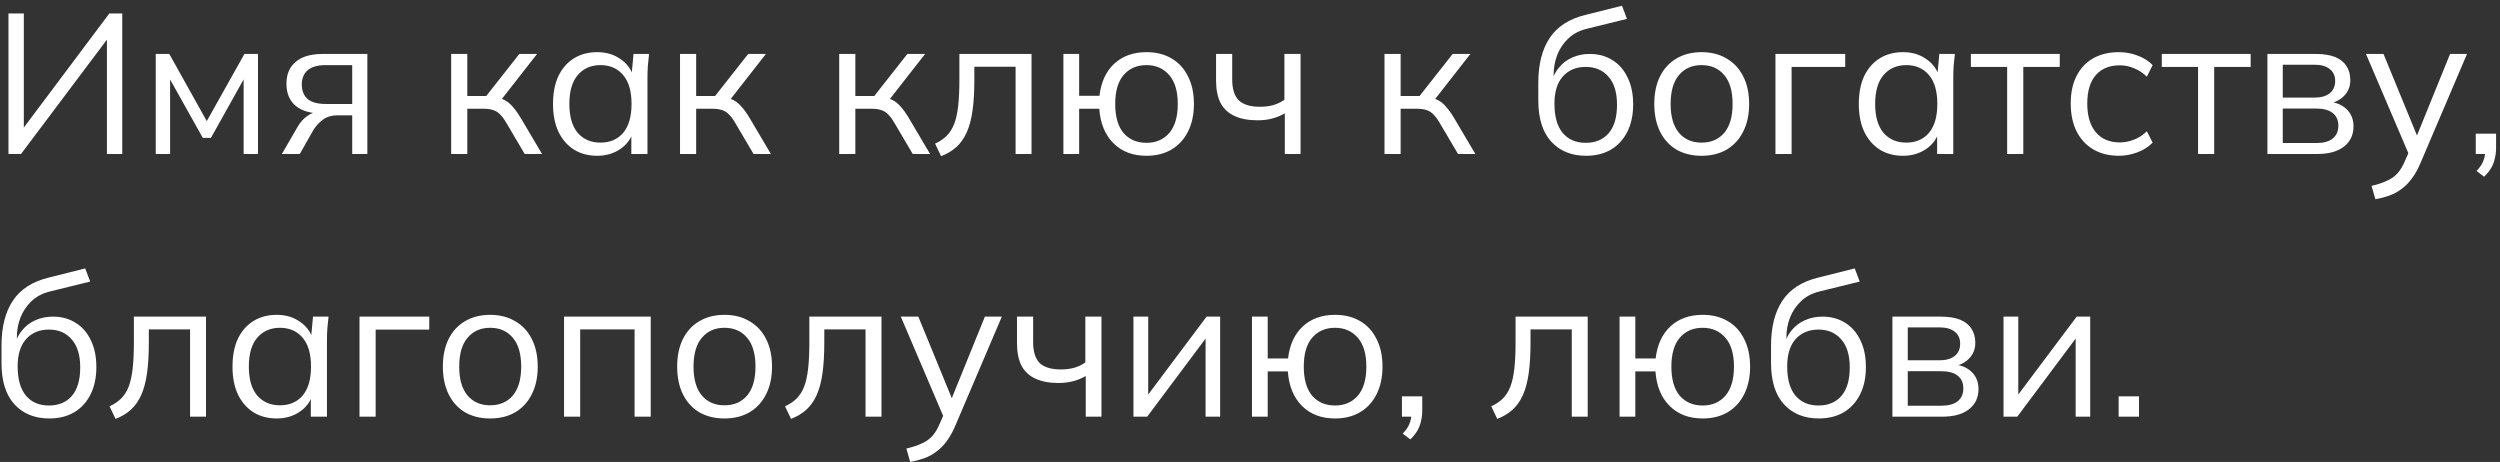 <?xml version="1.0" encoding="UTF-8"?> <svg xmlns="http://www.w3.org/2000/svg" width="276" height="51" viewBox="0 0 276 51" fill="none"><rect x="0" y="0" width="276" height="51" fill="#333333" stroke="none"/><path d="M0.936 17V1.49H2.63V14.756H2.124L12.068 1.49H13.498V17H11.804V3.734H12.288L2.322 17H0.936ZM17.195 17V5.956H18.692L22.828 13.37L26.985 5.956H28.482V17H26.898V7.936H27.36L23.29 15.218H22.387L18.296 7.914H18.779V17H17.195ZM31.118 17L32.878 13.964C33.157 13.48 33.509 13.091 33.934 12.798C34.36 12.49 34.807 12.336 35.276 12.336H35.584L35.562 12.534C34.316 12.534 33.348 12.255 32.658 11.698C31.969 11.126 31.624 10.305 31.624 9.234C31.624 8.207 31.962 7.408 32.636 6.836C33.311 6.249 34.316 5.956 35.65 5.956H40.556V17H38.884V12.732H37.234C36.618 12.732 36.098 12.886 35.672 13.194C35.247 13.502 34.888 13.891 34.594 14.36L33.098 17H31.118ZM35.958 11.478H38.884V7.188H35.958C35.064 7.188 34.396 7.379 33.956 7.76C33.531 8.141 33.318 8.662 33.318 9.322C33.318 10.011 33.531 10.547 33.956 10.928C34.396 11.295 35.064 11.478 35.958 11.478ZM49.809 17V5.956H51.591V10.598H53.681L57.333 5.956H59.291L55.111 11.302L54.627 10.752C55.052 10.796 55.419 10.899 55.727 11.06C56.035 11.221 56.328 11.463 56.607 11.786C56.9 12.109 57.215 12.556 57.553 13.128L59.841 17H57.927L55.903 13.568C55.654 13.143 55.411 12.82 55.177 12.6C54.957 12.38 54.7 12.226 54.407 12.138C54.128 12.05 53.776 12.006 53.351 12.006H51.591V17H49.809ZM65.937 17.198C64.954 17.198 64.096 16.971 63.363 16.516C62.629 16.047 62.057 15.387 61.647 14.536C61.251 13.685 61.053 12.666 61.053 11.478C61.053 10.275 61.251 9.249 61.647 8.398C62.057 7.547 62.629 6.895 63.363 6.44C64.096 5.985 64.954 5.758 65.937 5.758C66.934 5.758 67.792 6.015 68.511 6.528C69.244 7.027 69.728 7.709 69.963 8.574H69.699L69.941 5.956H71.657C71.613 6.381 71.569 6.814 71.525 7.254C71.495 7.679 71.481 8.097 71.481 8.508V17H69.699V14.404H69.941C69.706 15.269 69.222 15.951 68.489 16.45C67.755 16.949 66.905 17.198 65.937 17.198ZM66.289 15.746C67.345 15.746 68.181 15.387 68.797 14.668C69.413 13.935 69.721 12.871 69.721 11.478C69.721 10.07 69.413 9.007 68.797 8.288C68.181 7.555 67.345 7.188 66.289 7.188C65.247 7.188 64.411 7.555 63.781 8.288C63.165 9.007 62.857 10.07 62.857 11.478C62.857 12.871 63.165 13.935 63.781 14.668C64.411 15.387 65.247 15.746 66.289 15.746ZM75.075 17V5.956H76.856V10.598H78.947L82.599 5.956H84.556L80.376 11.302L79.892 10.752C80.318 10.796 80.684 10.899 80.993 11.06C81.3 11.221 81.594 11.463 81.873 11.786C82.166 12.109 82.481 12.556 82.819 13.128L85.106 17H83.192L81.168 13.568C80.919 13.143 80.677 12.82 80.442 12.6C80.222 12.38 79.966 12.226 79.672 12.138C79.394 12.05 79.042 12.006 78.617 12.006H76.856V17H75.075ZM92.649 17V5.956H94.431V10.598H96.521L100.173 5.956H102.131L97.951 11.302L97.467 10.752C97.892 10.796 98.259 10.899 98.567 11.06C98.875 11.221 99.168 11.463 99.447 11.786C99.74 12.109 100.055 12.556 100.393 13.128L102.681 17H100.767L98.743 13.568C98.493 13.143 98.251 12.82 98.017 12.6C97.797 12.38 97.54 12.226 97.247 12.138C96.968 12.05 96.616 12.006 96.191 12.006H94.431V17H92.649ZM103.893 17.242L103.233 15.856C103.746 15.621 104.171 15.335 104.509 14.998C104.861 14.646 105.139 14.206 105.345 13.678C105.55 13.135 105.697 12.468 105.785 11.676C105.873 10.869 105.917 9.901 105.917 8.772V5.956H113.881V17H112.121V7.364H107.567V8.838C107.567 10.129 107.501 11.251 107.369 12.204C107.237 13.143 107.024 13.942 106.731 14.602C106.437 15.262 106.056 15.805 105.587 16.23C105.117 16.655 104.553 16.993 103.893 17.242ZM126.573 17.198C125.062 17.198 123.845 16.736 122.921 15.812C121.997 14.888 121.476 13.619 121.359 12.006H119.137V17H117.399V5.956H119.137V10.576H121.381C121.557 9.065 122.099 7.885 123.009 7.034C123.933 6.183 125.121 5.758 126.573 5.758C127.629 5.758 128.545 5.985 129.323 6.44C130.115 6.895 130.723 7.555 131.149 8.42C131.589 9.271 131.809 10.29 131.809 11.478C131.809 12.651 131.589 13.671 131.149 14.536C130.723 15.387 130.115 16.047 129.323 16.516C128.545 16.971 127.629 17.198 126.573 17.198ZM126.573 15.768C127.614 15.768 128.45 15.409 129.081 14.69C129.711 13.957 130.027 12.886 130.027 11.478C130.027 10.07 129.711 9.007 129.081 8.288C128.45 7.555 127.614 7.188 126.573 7.188C125.517 7.188 124.673 7.555 124.043 8.288C123.427 9.007 123.119 10.07 123.119 11.478C123.119 12.886 123.427 13.957 124.043 14.69C124.673 15.409 125.517 15.768 126.573 15.768ZM141.843 17V12.512C141.418 12.761 140.956 12.952 140.457 13.084C139.958 13.216 139.423 13.282 138.851 13.282C137.824 13.282 136.966 13.121 136.277 12.798C135.588 12.475 135.074 11.991 134.737 11.346C134.414 10.686 134.253 9.865 134.253 8.882V5.956H136.035V8.75C136.035 9.821 136.277 10.598 136.761 11.082C137.26 11.551 138.037 11.786 139.093 11.786C139.636 11.786 140.12 11.727 140.545 11.61C140.97 11.493 141.388 11.295 141.799 11.016V5.956H143.581V17H141.843ZM152.848 17V5.956H154.63V10.598H156.72L160.372 5.956H162.33L158.15 11.302L157.666 10.752C158.091 10.796 158.458 10.899 158.766 11.06C159.074 11.221 159.367 11.463 159.646 11.786C159.939 12.109 160.255 12.556 160.592 13.128L162.88 17H160.966L158.942 13.568C158.693 13.143 158.451 12.82 158.216 12.6C157.996 12.38 157.739 12.226 157.446 12.138C157.167 12.05 156.815 12.006 156.39 12.006H154.63V17H152.848ZM175.108 17.198C173.495 17.198 172.211 16.677 171.258 15.636C170.305 14.595 169.828 13.077 169.828 11.082V9.146C169.828 7.107 170.246 5.457 171.082 4.196C171.918 2.935 173.238 2.084 175.042 1.644L179.068 0.632L179.618 2.084L175.152 3.184C174.331 3.389 173.656 3.749 173.128 4.262C172.6 4.761 172.197 5.362 171.918 6.066C171.654 6.755 171.522 7.489 171.522 8.266V9.146H171.258C171.434 8.486 171.72 7.921 172.116 7.452C172.512 6.968 172.996 6.601 173.568 6.352C174.155 6.088 174.8 5.956 175.504 5.956C176.457 5.956 177.293 6.183 178.012 6.638C178.731 7.078 179.288 7.716 179.684 8.552C180.095 9.373 180.3 10.363 180.3 11.522C180.3 12.681 180.087 13.685 179.662 14.536C179.237 15.387 178.635 16.047 177.858 16.516C177.081 16.971 176.164 17.198 175.108 17.198ZM175.064 15.768C176.135 15.768 176.978 15.416 177.594 14.712C178.21 13.993 178.518 12.945 178.518 11.566C178.518 10.202 178.203 9.168 177.572 8.464C176.956 7.745 176.12 7.386 175.064 7.386C174.008 7.386 173.165 7.738 172.534 8.442C171.918 9.146 171.61 10.143 171.61 11.434C171.61 12.871 171.918 13.957 172.534 14.69C173.15 15.409 173.993 15.768 175.064 15.768ZM187.847 17.198C186.791 17.198 185.867 16.971 185.075 16.516C184.297 16.047 183.696 15.387 183.271 14.536C182.845 13.671 182.633 12.651 182.633 11.478C182.633 10.29 182.845 9.271 183.271 8.42C183.696 7.569 184.297 6.917 185.075 6.462C185.867 5.993 186.791 5.758 187.847 5.758C188.917 5.758 189.841 5.993 190.619 6.462C191.411 6.917 192.019 7.569 192.445 8.42C192.885 9.271 193.105 10.29 193.105 11.478C193.105 12.651 192.885 13.671 192.445 14.536C192.019 15.387 191.411 16.047 190.619 16.516C189.841 16.971 188.917 17.198 187.847 17.198ZM187.847 15.746C188.903 15.746 189.739 15.387 190.355 14.668C190.971 13.935 191.279 12.871 191.279 11.478C191.279 10.07 190.971 9.007 190.355 8.288C189.739 7.555 188.903 7.188 187.847 7.188C186.805 7.188 185.977 7.555 185.361 8.288C184.745 9.007 184.437 10.07 184.437 11.478C184.437 12.871 184.745 13.935 185.361 14.668C185.977 15.387 186.805 15.746 187.847 15.746ZM196.01 17V5.956H203.71V7.386H197.792V17H196.01ZM210.097 17.198C209.114 17.198 208.256 16.971 207.523 16.516C206.79 16.047 206.218 15.387 205.807 14.536C205.411 13.685 205.213 12.666 205.213 11.478C205.213 10.275 205.411 9.249 205.807 8.398C206.218 7.547 206.79 6.895 207.523 6.44C208.256 5.985 209.114 5.758 210.097 5.758C211.094 5.758 211.952 6.015 212.671 6.528C213.404 7.027 213.888 7.709 214.123 8.574H213.859L214.101 5.956H215.817C215.773 6.381 215.729 6.814 215.685 7.254C215.656 7.679 215.641 8.097 215.641 8.508V17H213.859V14.404H214.101C213.866 15.269 213.382 15.951 212.649 16.45C211.916 16.949 211.065 17.198 210.097 17.198ZM210.449 15.746C211.505 15.746 212.341 15.387 212.957 14.668C213.573 13.935 213.881 12.871 213.881 11.478C213.881 10.07 213.573 9.007 212.957 8.288C212.341 7.555 211.505 7.188 210.449 7.188C209.408 7.188 208.572 7.555 207.941 8.288C207.325 9.007 207.017 10.07 207.017 11.478C207.017 12.871 207.325 13.935 207.941 14.668C208.572 15.387 209.408 15.746 210.449 15.746ZM221.589 17V7.386H217.585V5.956H227.397V7.386H223.371V17H221.589ZM233.933 17.198C232.848 17.198 231.902 16.963 231.095 16.494C230.303 16.025 229.687 15.357 229.247 14.492C228.822 13.627 228.609 12.6 228.609 11.412C228.609 10.209 228.829 9.19 229.269 8.354C229.709 7.503 230.325 6.858 231.117 6.418C231.924 5.978 232.863 5.758 233.933 5.758C234.637 5.758 235.319 5.883 235.979 6.132C236.654 6.381 237.211 6.733 237.651 7.188L237.013 8.464C236.573 8.039 236.089 7.723 235.561 7.518C235.048 7.313 234.542 7.21 234.043 7.21C232.899 7.21 232.012 7.569 231.381 8.288C230.751 9.007 230.435 10.055 230.435 11.434C230.435 12.798 230.751 13.854 231.381 14.602C232.012 15.35 232.899 15.724 234.043 15.724C234.527 15.724 235.026 15.629 235.539 15.438C236.067 15.247 236.559 14.932 237.013 14.492L237.651 15.746C237.197 16.215 236.632 16.575 235.957 16.824C235.283 17.073 234.608 17.198 233.933 17.198ZM242.665 17V7.386H238.661V5.956H248.473V7.386H244.447V17H242.665ZM250.323 17V5.956H255.647C256.512 5.956 257.223 6.066 257.781 6.286C258.338 6.506 258.756 6.836 259.035 7.276C259.328 7.701 259.475 8.229 259.475 8.86C259.475 9.564 259.225 10.158 258.727 10.642C258.243 11.111 257.612 11.39 256.835 11.478V11.214C257.744 11.243 258.47 11.507 259.013 12.006C259.555 12.505 259.827 13.15 259.827 13.942C259.827 14.895 259.475 15.643 258.771 16.186C258.081 16.729 257.099 17 255.823 17H250.323ZM252.017 15.79H255.735C256.512 15.79 257.106 15.629 257.517 15.306C257.942 14.969 258.155 14.492 258.155 13.876C258.155 13.26 257.942 12.791 257.517 12.468C257.106 12.145 256.512 11.984 255.735 11.984H252.017V15.79ZM252.017 10.774H255.537C256.255 10.774 256.813 10.613 257.209 10.29C257.605 9.967 257.803 9.52 257.803 8.948C257.803 8.376 257.605 7.936 257.209 7.628C256.813 7.305 256.255 7.144 255.537 7.144H252.017V10.774ZM262.238 21.994L261.82 20.52C262.509 20.359 263.081 20.168 263.536 19.948C264.005 19.743 264.394 19.464 264.702 19.112C265.01 18.76 265.274 18.32 265.494 17.792L266.066 16.494L266.022 17.242L261.204 5.956H263.14L267.122 15.658H266.55L270.488 5.956H272.358L267.254 17.924C266.961 18.628 266.638 19.215 266.286 19.684C265.934 20.168 265.553 20.557 265.142 20.85C264.746 21.158 264.306 21.4 263.822 21.576C263.338 21.752 262.81 21.891 262.238 21.994ZM274.248 19.508L273.412 18.87C273.808 18.459 274.064 18.071 274.182 17.704C274.314 17.352 274.38 16.993 274.38 16.626L274.776 17H273.324V14.756H275.568V16.34C275.568 16.736 275.524 17.11 275.436 17.462C275.362 17.829 275.23 18.181 275.04 18.518C274.849 18.855 274.585 19.185 274.248 19.508ZM5.446 46.198C3.833 46.198 2.549 45.677 1.596 44.636C0.643 43.595 0.166 42.077 0.166 40.082V38.146C0.166 36.107 0.584 34.457 1.42 33.196C2.256 31.935 3.576 31.084 5.38 30.644L9.406 29.632L9.956 31.084L5.49 32.184C4.669 32.389 3.994 32.749 3.466 33.262C2.938 33.761 2.535 34.362 2.256 35.066C1.992 35.755 1.86 36.489 1.86 37.266V38.146H1.596C1.772 37.486 2.058 36.921 2.454 36.452C2.85 35.968 3.334 35.601 3.906 35.352C4.493 35.088 5.138 34.956 5.842 34.956C6.795 34.956 7.631 35.183 8.35 35.638C9.069 36.078 9.626 36.716 10.022 37.552C10.433 38.373 10.638 39.363 10.638 40.522C10.638 41.681 10.425 42.685 10 43.536C9.575 44.387 8.973 45.047 8.196 45.516C7.419 45.971 6.502 46.198 5.446 46.198ZM5.402 44.768C6.473 44.768 7.316 44.416 7.932 43.712C8.548 42.993 8.856 41.945 8.856 40.566C8.856 39.202 8.541 38.168 7.91 37.464C7.294 36.745 6.458 36.386 5.402 36.386C4.346 36.386 3.503 36.738 2.872 37.442C2.256 38.146 1.948 39.143 1.948 40.434C1.948 41.871 2.256 42.957 2.872 43.69C3.488 44.409 4.331 44.768 5.402 44.768ZM12.756 46.242L12.096 44.856C12.609 44.621 13.034 44.335 13.372 43.998C13.724 43.646 14.002 43.206 14.208 42.678C14.413 42.135 14.56 41.468 14.648 40.676C14.736 39.869 14.78 38.901 14.78 37.772V34.956H22.744V46H20.984V36.364H16.43V37.838C16.43 39.129 16.364 40.251 16.232 41.204C16.1 42.143 15.887 42.942 15.594 43.602C15.3 44.262 14.919 44.805 14.45 45.23C13.98 45.655 13.416 45.993 12.756 46.242ZM30.552 46.198C29.569 46.198 28.711 45.971 27.978 45.516C27.245 45.047 26.673 44.387 26.262 43.536C25.866 42.685 25.668 41.666 25.668 40.478C25.668 39.275 25.866 38.249 26.262 37.398C26.673 36.547 27.245 35.895 27.978 35.44C28.711 34.985 29.569 34.758 30.552 34.758C31.549 34.758 32.407 35.015 33.126 35.528C33.859 36.027 34.343 36.709 34.578 37.574H34.314L34.556 34.956H36.272C36.228 35.381 36.184 35.814 36.14 36.254C36.111 36.679 36.096 37.097 36.096 37.508V46H34.314V43.404H34.556C34.321 44.269 33.837 44.951 33.104 45.45C32.371 45.949 31.52 46.198 30.552 46.198ZM30.904 44.746C31.96 44.746 32.796 44.387 33.412 43.668C34.028 42.935 34.336 41.871 34.336 40.478C34.336 39.07 34.028 38.007 33.412 37.288C32.796 36.555 31.96 36.188 30.904 36.188C29.863 36.188 29.027 36.555 28.396 37.288C27.78 38.007 27.472 39.07 27.472 40.478C27.472 41.871 27.78 42.935 28.396 43.668C29.027 44.387 29.863 44.746 30.904 44.746ZM39.69 46V34.956H47.39V36.386H41.472V46H39.69ZM54.107 46.198C53.051 46.198 52.127 45.971 51.335 45.516C50.557 45.047 49.956 44.387 49.531 43.536C49.105 42.671 48.893 41.651 48.893 40.478C48.893 39.29 49.105 38.271 49.531 37.42C49.956 36.569 50.557 35.917 51.335 35.462C52.127 34.993 53.051 34.758 54.107 34.758C55.177 34.758 56.101 34.993 56.879 35.462C57.671 35.917 58.279 36.569 58.705 37.42C59.145 38.271 59.365 39.29 59.365 40.478C59.365 41.651 59.145 42.671 58.705 43.536C58.279 44.387 57.671 45.047 56.879 45.516C56.101 45.971 55.177 46.198 54.107 46.198ZM54.107 44.746C55.163 44.746 55.999 44.387 56.615 43.668C57.231 42.935 57.539 41.871 57.539 40.478C57.539 39.07 57.231 38.007 56.615 37.288C55.999 36.555 55.163 36.188 54.107 36.188C53.065 36.188 52.237 36.555 51.621 37.288C51.005 38.007 50.697 39.07 50.697 40.478C50.697 41.871 51.005 42.935 51.621 43.668C52.237 44.387 53.065 44.746 54.107 44.746ZM62.27 46V34.956H71.84V46H70.058V36.364H64.052V46H62.27ZM79.974 46.198C78.918 46.198 77.994 45.971 77.202 45.516C76.424 45.047 75.823 44.387 75.398 43.536C74.972 42.671 74.76 41.651 74.76 40.478C74.76 39.29 74.972 38.271 75.398 37.42C75.823 36.569 76.424 35.917 77.202 35.462C77.994 34.993 78.918 34.758 79.974 34.758C81.044 34.758 81.968 34.993 82.746 35.462C83.538 35.917 84.146 36.569 84.572 37.42C85.012 38.271 85.232 39.29 85.232 40.478C85.232 41.651 85.012 42.671 84.572 43.536C84.146 44.387 83.538 45.047 82.746 45.516C81.968 45.971 81.044 46.198 79.974 46.198ZM79.974 44.746C81.03 44.746 81.866 44.387 82.482 43.668C83.098 42.935 83.406 41.871 83.406 40.478C83.406 39.07 83.098 38.007 82.482 37.288C81.866 36.555 81.03 36.188 79.974 36.188C78.932 36.188 78.104 36.555 77.488 37.288C76.872 38.007 76.564 39.07 76.564 40.478C76.564 41.871 76.872 42.935 77.488 43.668C78.104 44.387 78.932 44.746 79.974 44.746ZM87.328 46.242L86.668 44.856C87.181 44.621 87.607 44.335 87.944 43.998C88.296 43.646 88.575 43.206 88.78 42.678C88.985 42.135 89.132 41.468 89.22 40.676C89.308 39.869 89.352 38.901 89.352 37.772V34.956H97.316V46H95.556V36.364H91.002V37.838C91.002 39.129 90.936 40.251 90.804 41.204C90.672 42.143 90.459 42.942 90.166 43.602C89.873 44.262 89.491 44.805 89.022 45.23C88.553 45.655 87.988 45.993 87.328 46.242ZM100.482 50.994L100.064 49.52C100.754 49.359 101.326 49.168 101.78 48.948C102.25 48.743 102.638 48.464 102.946 48.112C103.254 47.76 103.518 47.32 103.738 46.792L104.31 45.494L104.266 46.242L99.448 34.956H101.384L105.366 44.658H104.794L108.732 34.956H110.602L105.498 46.924C105.205 47.628 104.882 48.215 104.53 48.684C104.178 49.168 103.797 49.557 103.386 49.85C102.99 50.158 102.55 50.4 102.066 50.576C101.582 50.752 101.054 50.891 100.482 50.994ZM119.865 46V41.512C119.439 41.761 118.977 41.952 118.479 42.084C117.98 42.216 117.445 42.282 116.873 42.282C115.846 42.282 114.988 42.121 114.299 41.798C113.609 41.475 113.096 40.991 112.759 40.346C112.436 39.686 112.275 38.865 112.275 37.882V34.956H114.057V37.75C114.057 38.821 114.299 39.598 114.783 40.082C115.281 40.551 116.059 40.786 117.115 40.786C117.657 40.786 118.141 40.727 118.567 40.61C118.992 40.493 119.41 40.295 119.821 40.016V34.956H121.603V46H119.865ZM125.133 46V34.956H126.761V44.35H126.167L133.207 34.956H134.703V46H133.097V36.584H133.691L126.651 46H125.133ZM147.391 46.198C145.88 46.198 144.663 45.736 143.739 44.812C142.815 43.888 142.294 42.619 142.177 41.006H139.955V46H138.217V34.956H139.955V39.576H142.199C142.375 38.065 142.918 36.885 143.827 36.034C144.751 35.183 145.939 34.758 147.391 34.758C148.447 34.758 149.364 34.985 150.141 35.44C150.933 35.895 151.542 36.555 151.967 37.42C152.407 38.271 152.627 39.29 152.627 40.478C152.627 41.651 152.407 42.671 151.967 43.536C151.542 44.387 150.933 45.047 150.141 45.516C149.364 45.971 148.447 46.198 147.391 46.198ZM147.391 44.768C148.432 44.768 149.268 44.409 149.899 43.69C150.53 42.957 150.845 41.886 150.845 40.478C150.845 39.07 150.53 38.007 149.899 37.288C149.268 36.555 148.432 36.188 147.391 36.188C146.335 36.188 145.492 36.555 144.861 37.288C144.245 38.007 143.937 39.07 143.937 40.478C143.937 41.886 144.245 42.957 144.861 43.69C145.492 44.409 146.335 44.768 147.391 44.768ZM155.697 48.508L154.861 47.87C155.257 47.459 155.513 47.071 155.631 46.704C155.763 46.352 155.829 45.993 155.829 45.626L156.225 46H154.773V43.756H157.017V45.34C157.017 45.736 156.973 46.11 156.885 46.462C156.811 46.829 156.679 47.181 156.489 47.518C156.298 47.855 156.034 48.185 155.697 48.508ZM165.295 46.242L164.635 44.856C165.148 44.621 165.574 44.335 165.911 43.998C166.263 43.646 166.542 43.206 166.747 42.678C166.952 42.135 167.099 41.468 167.187 40.676C167.275 39.869 167.319 38.901 167.319 37.772V34.956H175.283V46H173.523V36.364H168.969V37.838C168.969 39.129 168.903 40.251 168.771 41.204C168.639 42.143 168.426 42.942 168.133 43.602C167.84 44.262 167.458 44.805 166.989 45.23C166.52 45.655 165.955 45.993 165.295 46.242ZM187.975 46.198C186.464 46.198 185.247 45.736 184.323 44.812C183.399 43.888 182.878 42.619 182.761 41.006H180.539V46H178.801V34.956H180.539V39.576H182.783C182.959 38.065 183.502 36.885 184.411 36.034C185.335 35.183 186.523 34.758 187.975 34.758C189.031 34.758 189.948 34.985 190.725 35.44C191.517 35.895 192.126 36.555 192.551 37.42C192.991 38.271 193.211 39.29 193.211 40.478C193.211 41.651 192.991 42.671 192.551 43.536C192.126 44.387 191.517 45.047 190.725 45.516C189.948 45.971 189.031 46.198 187.975 46.198ZM187.975 44.768C189.016 44.768 189.852 44.409 190.483 43.69C191.114 42.957 191.429 41.886 191.429 40.478C191.429 39.07 191.114 38.007 190.483 37.288C189.852 36.555 189.016 36.188 187.975 36.188C186.919 36.188 186.076 36.555 185.445 37.288C184.829 38.007 184.521 39.07 184.521 40.478C184.521 41.886 184.829 42.957 185.445 43.69C186.076 44.409 186.919 44.768 187.975 44.768ZM200.803 46.198C199.19 46.198 197.907 45.677 196.953 44.636C196 43.595 195.523 42.077 195.523 40.082V38.146C195.523 36.107 195.941 34.457 196.777 33.196C197.613 31.935 198.933 31.084 200.737 30.644L204.763 29.632L205.313 31.084L200.847 32.184C200.026 32.389 199.351 32.749 198.823 33.262C198.295 33.761 197.892 34.362 197.613 35.066C197.349 35.755 197.217 36.489 197.217 37.266V38.146H196.953C197.129 37.486 197.415 36.921 197.811 36.452C198.207 35.968 198.691 35.601 199.263 35.352C199.85 35.088 200.495 34.956 201.199 34.956C202.153 34.956 202.989 35.183 203.707 35.638C204.426 36.078 204.983 36.716 205.379 37.552C205.79 38.373 205.995 39.363 205.995 40.522C205.995 41.681 205.783 42.685 205.357 43.536C204.932 44.387 204.331 45.047 203.553 45.516C202.776 45.971 201.859 46.198 200.803 46.198ZM200.759 44.768C201.83 44.768 202.673 44.416 203.289 43.712C203.905 42.993 204.213 41.945 204.213 40.566C204.213 39.202 203.898 38.168 203.267 37.464C202.651 36.745 201.815 36.386 200.759 36.386C199.703 36.386 198.86 36.738 198.229 37.442C197.613 38.146 197.305 39.143 197.305 40.434C197.305 41.871 197.613 42.957 198.229 43.69C198.845 44.409 199.689 44.768 200.759 44.768ZM208.922 46V34.956H214.246C215.111 34.956 215.823 35.066 216.38 35.286C216.937 35.506 217.355 35.836 217.634 36.276C217.927 36.701 218.074 37.229 218.074 37.86C218.074 38.564 217.825 39.158 217.326 39.642C216.842 40.111 216.211 40.39 215.434 40.478V40.214C216.343 40.243 217.069 40.507 217.612 41.006C218.155 41.505 218.426 42.15 218.426 42.942C218.426 43.895 218.074 44.643 217.37 45.186C216.681 45.729 215.698 46 214.422 46H208.922ZM210.616 44.79H214.334C215.111 44.79 215.705 44.629 216.116 44.306C216.541 43.969 216.754 43.492 216.754 42.876C216.754 42.26 216.541 41.791 216.116 41.468C215.705 41.145 215.111 40.984 214.334 40.984H210.616V44.79ZM210.616 39.774H214.136C214.855 39.774 215.412 39.613 215.808 39.29C216.204 38.967 216.402 38.52 216.402 37.948C216.402 37.376 216.204 36.936 215.808 36.628C215.412 36.305 214.855 36.144 214.136 36.144H210.616V39.774ZM221.19 46V34.956H222.818V44.35H222.224L229.264 34.956H230.76V46H229.154V36.584H229.748L222.708 46H221.19ZM233.9 46V43.756H236.144V46H233.9Z" fill="white"></path></svg> 